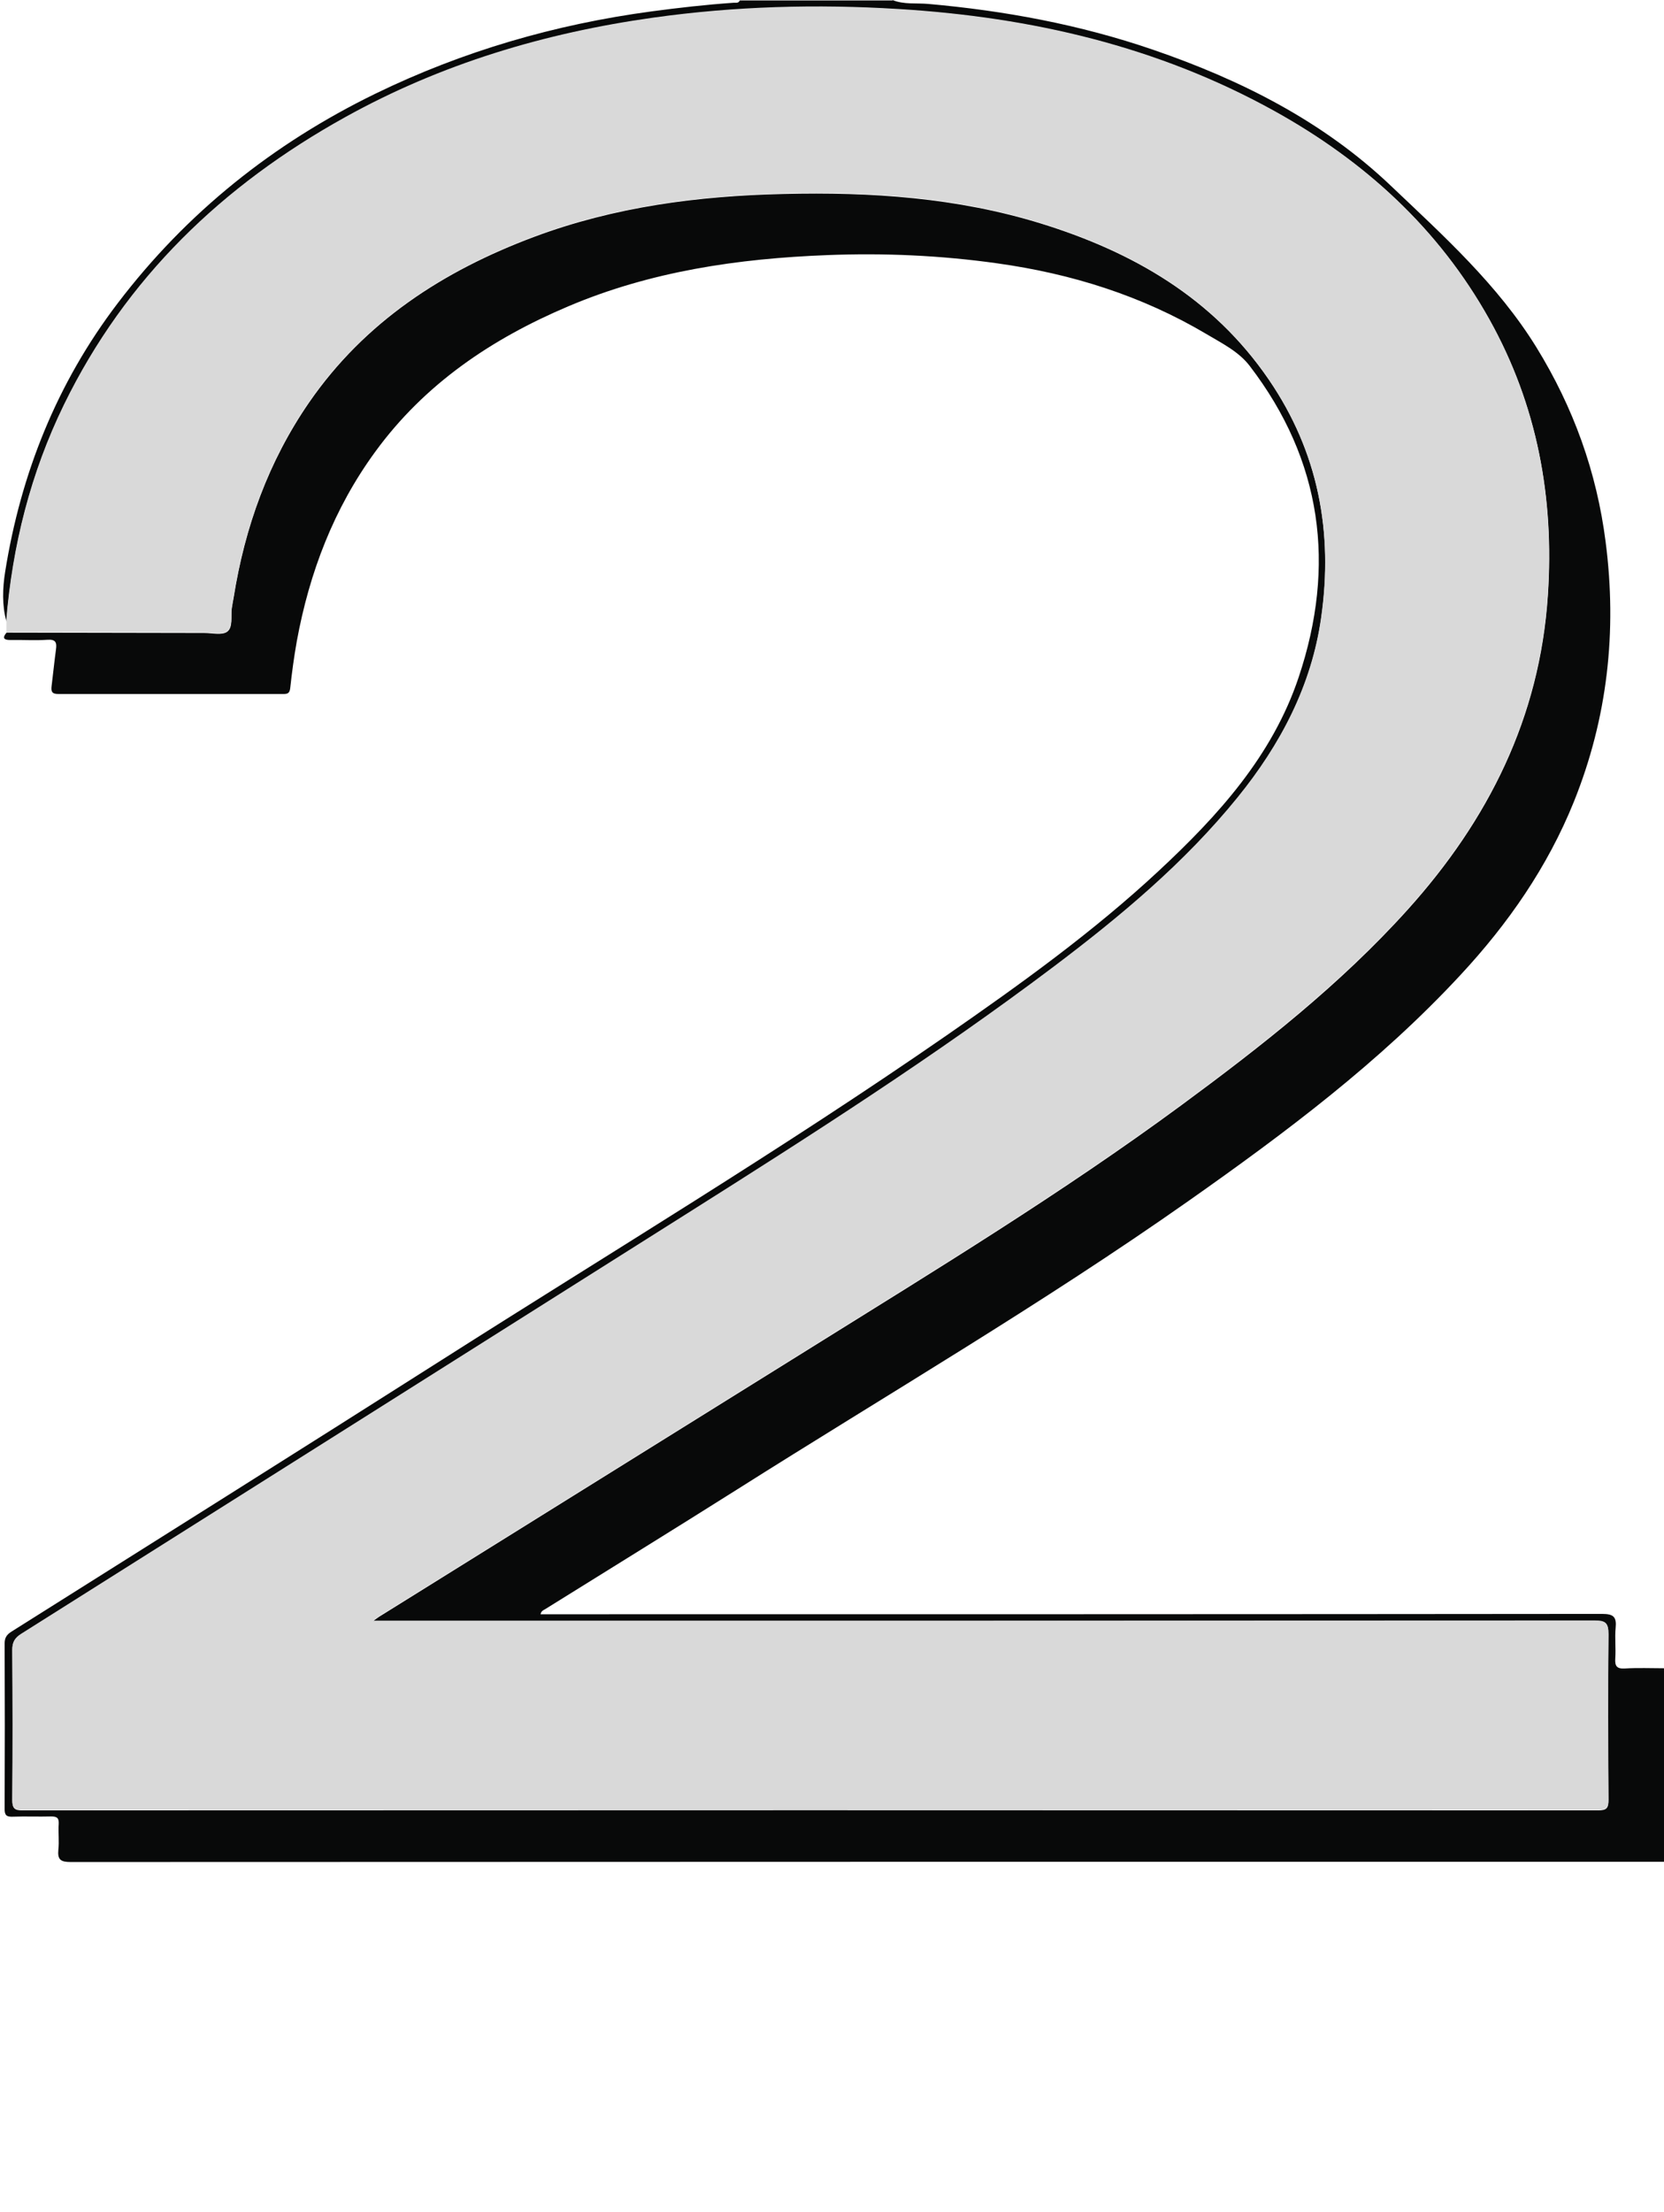 <svg xmlns="http://www.w3.org/2000/svg" id="Capa_2" viewBox="0 0 140 185.97"><defs><style>      .cls-1 {        fill: #d9d9d9;      }      .cls-2 {        fill: none;      }      .cls-3 {        fill: #080909;      }    </style></defs><g id="Capa_1-2" data-name="Capa_1"><g id="Capa_1-2"><g><path class="cls-3" d="M75.08,0c.98.4,2.02.24,3.02.33,6.44.57,12.75,1.74,18.88,3.84,7.41,2.54,14.34,6.02,20.05,11.46,4.42,4.2,8.98,8.3,12.24,13.58,3.11,5.05,5.07,10.47,5.82,16.36.97,7.51.16,14.8-2.67,21.83-2.22,5.5-5.54,10.27-9.56,14.59-6.79,7.32-14.73,13.26-22.85,18.97-12.33,8.67-25.33,16.26-38.06,24.31-5.34,3.37-10.72,6.68-16.08,10.02-.15.09-.33.14-.39.43h1.03c29.42,0,58.85,0,88.28-.03.99,0,1.23.27,1.14,1.19-.08.84.03,1.71-.03,2.55-.04.63.11.89.8.85,1.1-.07,2.21-.02,3.31-.02v16.27c-44.69,0-89.38,0-134.07.02-.83,0-1.11-.19-1.03-1.03.08-.71-.02-1.45.03-2.18.03-.52-.18-.62-.64-.62-1.07.03-2.15-.02-3.21.02-.52.02-.71-.1-.7-.66.02-4.64.02-9.27,0-13.91,0-.47.17-.73.56-.98,12.1-7.62,24.21-15.22,36.28-22.89,14.16-9.01,28.55-17.66,42.37-27.22,6.22-4.31,12.36-8.71,17.9-13.87,4.99-4.64,9.55-9.66,11.76-16.26,3.15-9.39,1.99-18.22-4.12-26.19-.93-1.21-2.34-1.9-3.63-2.67-5.45-3.23-11.36-5.08-17.61-5.95-4.76-.67-9.54-.88-14.33-.69-7.48.29-14.82,1.36-21.77,4.31-6.42,2.72-12.06,6.51-16.22,12.21-3.49,4.77-5.55,10.16-6.61,15.95-.23,1.3-.41,2.61-.55,3.92-.05.43-.2.51-.58.51-6.31,0-12.61,0-18.92,0-.56,0-.63-.21-.58-.66.13-1.03.23-2.06.37-3.09.08-.57-.02-.86-.71-.81-1.03.07-2.08,0-3.12.02-.52,0-.73-.14-.33-.62,5.54,0,11.1.03,16.64.03.66,0,1.5.21,1.93-.11.49-.36.3-1.27.38-1.94.04-.31.11-.62.16-.93.94-5.92,2.93-11.44,6.34-16.39,4.7-6.81,11.31-11.08,18.93-13.93,6.77-2.53,13.82-3.45,21.01-3.61,7.34-.18,14.61.31,21.66,2.49,7.72,2.39,14.46,6.26,19.15,13.12,4.18,6.11,5.44,12.85,4.41,20.05-.81,5.72-3.43,10.66-7.03,15.11-4.46,5.51-9.85,10-15.47,14.23-9.89,7.45-20.3,14.12-30.77,20.71-18.7,11.79-37.4,23.59-56.1,35.38-.55.34-.76.69-.75,1.35.03,4.2.03,8.39,0,12.58,0,.7.16.89.87.88,44.18-.02,88.37-.02,132.55,0,.72,0,.87-.19.87-.88-.03-4.64-.05-9.27,0-13.91,0-1-.28-1.14-1.19-1.14-33.83.02-67.68.02-101.51.02h-1.25c.31-.22.41-.3.52-.37,12.1-7.53,24.19-15.05,36.28-22.58,10.54-6.57,21.16-13.03,31.18-20.4,6.78-4.99,13.4-10.17,19.07-16.46,6.79-7.53,11.13-16.16,11.8-26.43.55-8.2-.89-15.98-4.92-23.19-4.27-7.64-10.48-13.3-18.08-17.5-9.81-5.44-20.46-7.89-31.58-8.57-6.9-.43-13.79-.23-20.66.72-9.14,1.28-17.84,3.88-25.94,8.37-10.28,5.7-18.45,13.5-23.66,24.17-2.8,5.73-4.33,11.83-4.85,18.19-.38-1.38-.32-2.8-.11-4.15,1.32-8.29,4.36-15.89,9.47-22.6,5.8-7.62,13.08-13.43,21.68-17.62,7.36-3.58,15.12-5.83,23.23-6.92,2.31-.31,4.62-.57,6.94-.73.18,0,.39.05.49-.19h12.87,0Z"></path><path class="cls-1" d="M.52,52.21c.52-6.36,2.06-12.45,4.86-18.19,5.21-10.67,13.38-18.47,23.66-24.17,8.09-4.49,16.8-7.09,25.94-8.37,6.86-.96,13.74-1.15,20.66-.72,11.12.68,21.76,3.13,31.58,8.57,7.59,4.21,13.81,9.86,18.08,17.5,4.03,7.21,5.46,14.99,4.92,23.19-.68,10.27-5.01,18.9-11.8,26.43-5.67,6.28-12.29,11.47-19.07,16.46-10.03,7.37-20.64,13.83-31.18,20.4-12.09,7.54-24.18,15.05-36.28,22.58-.11.07-.21.15-.52.37h1.25c33.83,0,67.68,0,101.51-.02.91,0,1.2.15,1.19,1.14-.07,4.64-.05,9.27,0,13.91,0,.69-.15.88-.87.88-44.18-.02-88.37-.02-132.55,0-.72,0-.88-.19-.87-.88.04-4.2.03-8.39,0-12.58,0-.65.21-1.01.75-1.35,18.7-11.78,37.4-23.58,56.1-35.38,10.46-6.6,20.88-13.26,30.77-20.71,5.62-4.24,11.01-8.73,15.47-14.23,3.61-4.45,6.22-9.39,7.03-15.11,1.03-7.21-.23-13.95-4.41-20.05-4.7-6.86-11.43-10.73-19.15-13.12-7.06-2.19-14.32-2.67-21.66-2.49-7.18.17-14.24,1.08-21.01,3.61-7.61,2.85-14.23,7.13-18.93,13.93-3.41,4.94-5.39,10.47-6.34,16.39-.05.31-.12.62-.16.93-.08.67.1,1.58-.38,1.94-.43.32-1.27.11-1.93.11-5.54,0-11.1-.02-16.64-.03v-.95h-.02Z"></path></g></g><rect class="cls-2" y="156.97" width="140" height="29"></rect></g></svg>